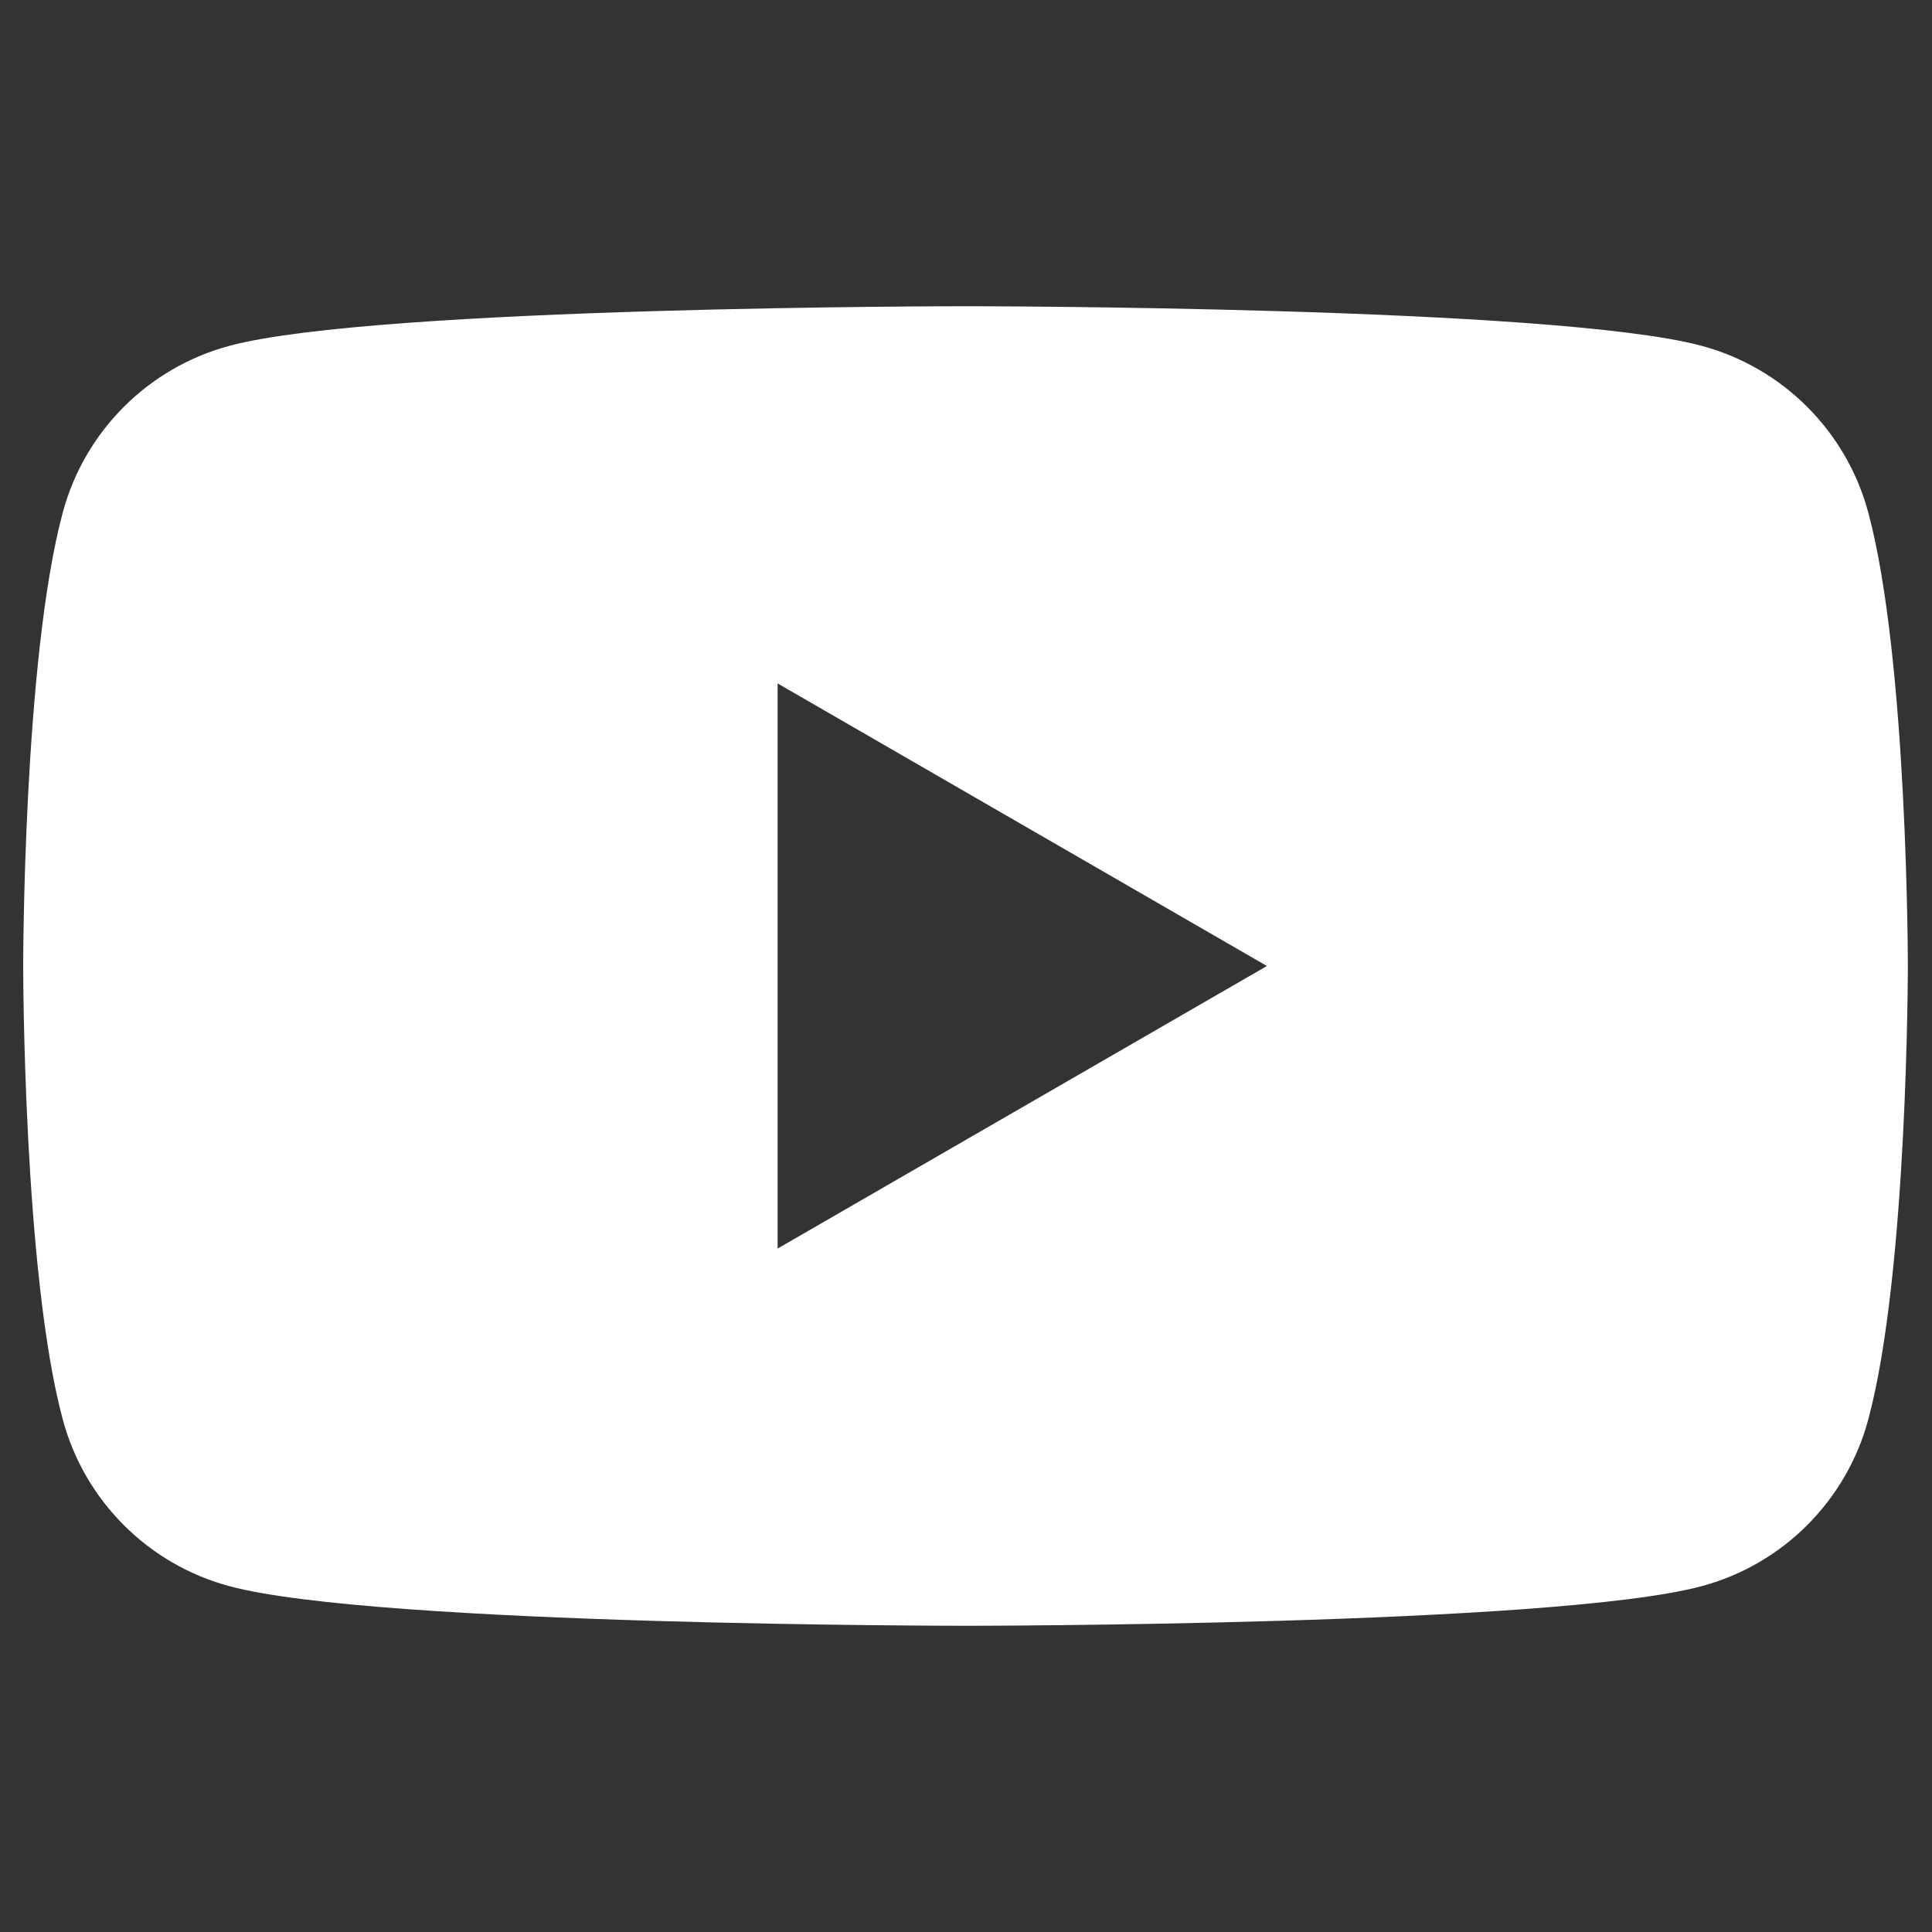 <?xml version="1.0" encoding="UTF-8"?> <svg xmlns="http://www.w3.org/2000/svg" id="Layer_1" data-name="Layer 1" viewBox="0 0 40 40"><rect x="0" y="0" width="40" height="40" fill="#333333" stroke="none"/><defs><style> .cls-1 { fill: #fff; } </style></defs><path class="cls-1" d="M38.68,10.61c-.45-1.68-1.77-3-3.45-3.45-3.04-.82-15.24-.82-15.24-.82,0,0-12.2,0-15.24.82-1.68.45-3,1.77-3.45,3.45-.82,3.04-.82,9.39-.82,9.39,0,0,0,6.35.82,9.39.45,1.68,1.77,3,3.45,3.45,3.04.82,15.24.82,15.24.82,0,0,12.2,0,15.24-.82,1.68-.45,3-1.77,3.45-3.45.82-3.04.82-9.39.82-9.39,0,0,0-6.35-.82-9.39ZM16.1,25.85v-11.7l10.13,5.85-10.13,5.85Z"></path></svg> 